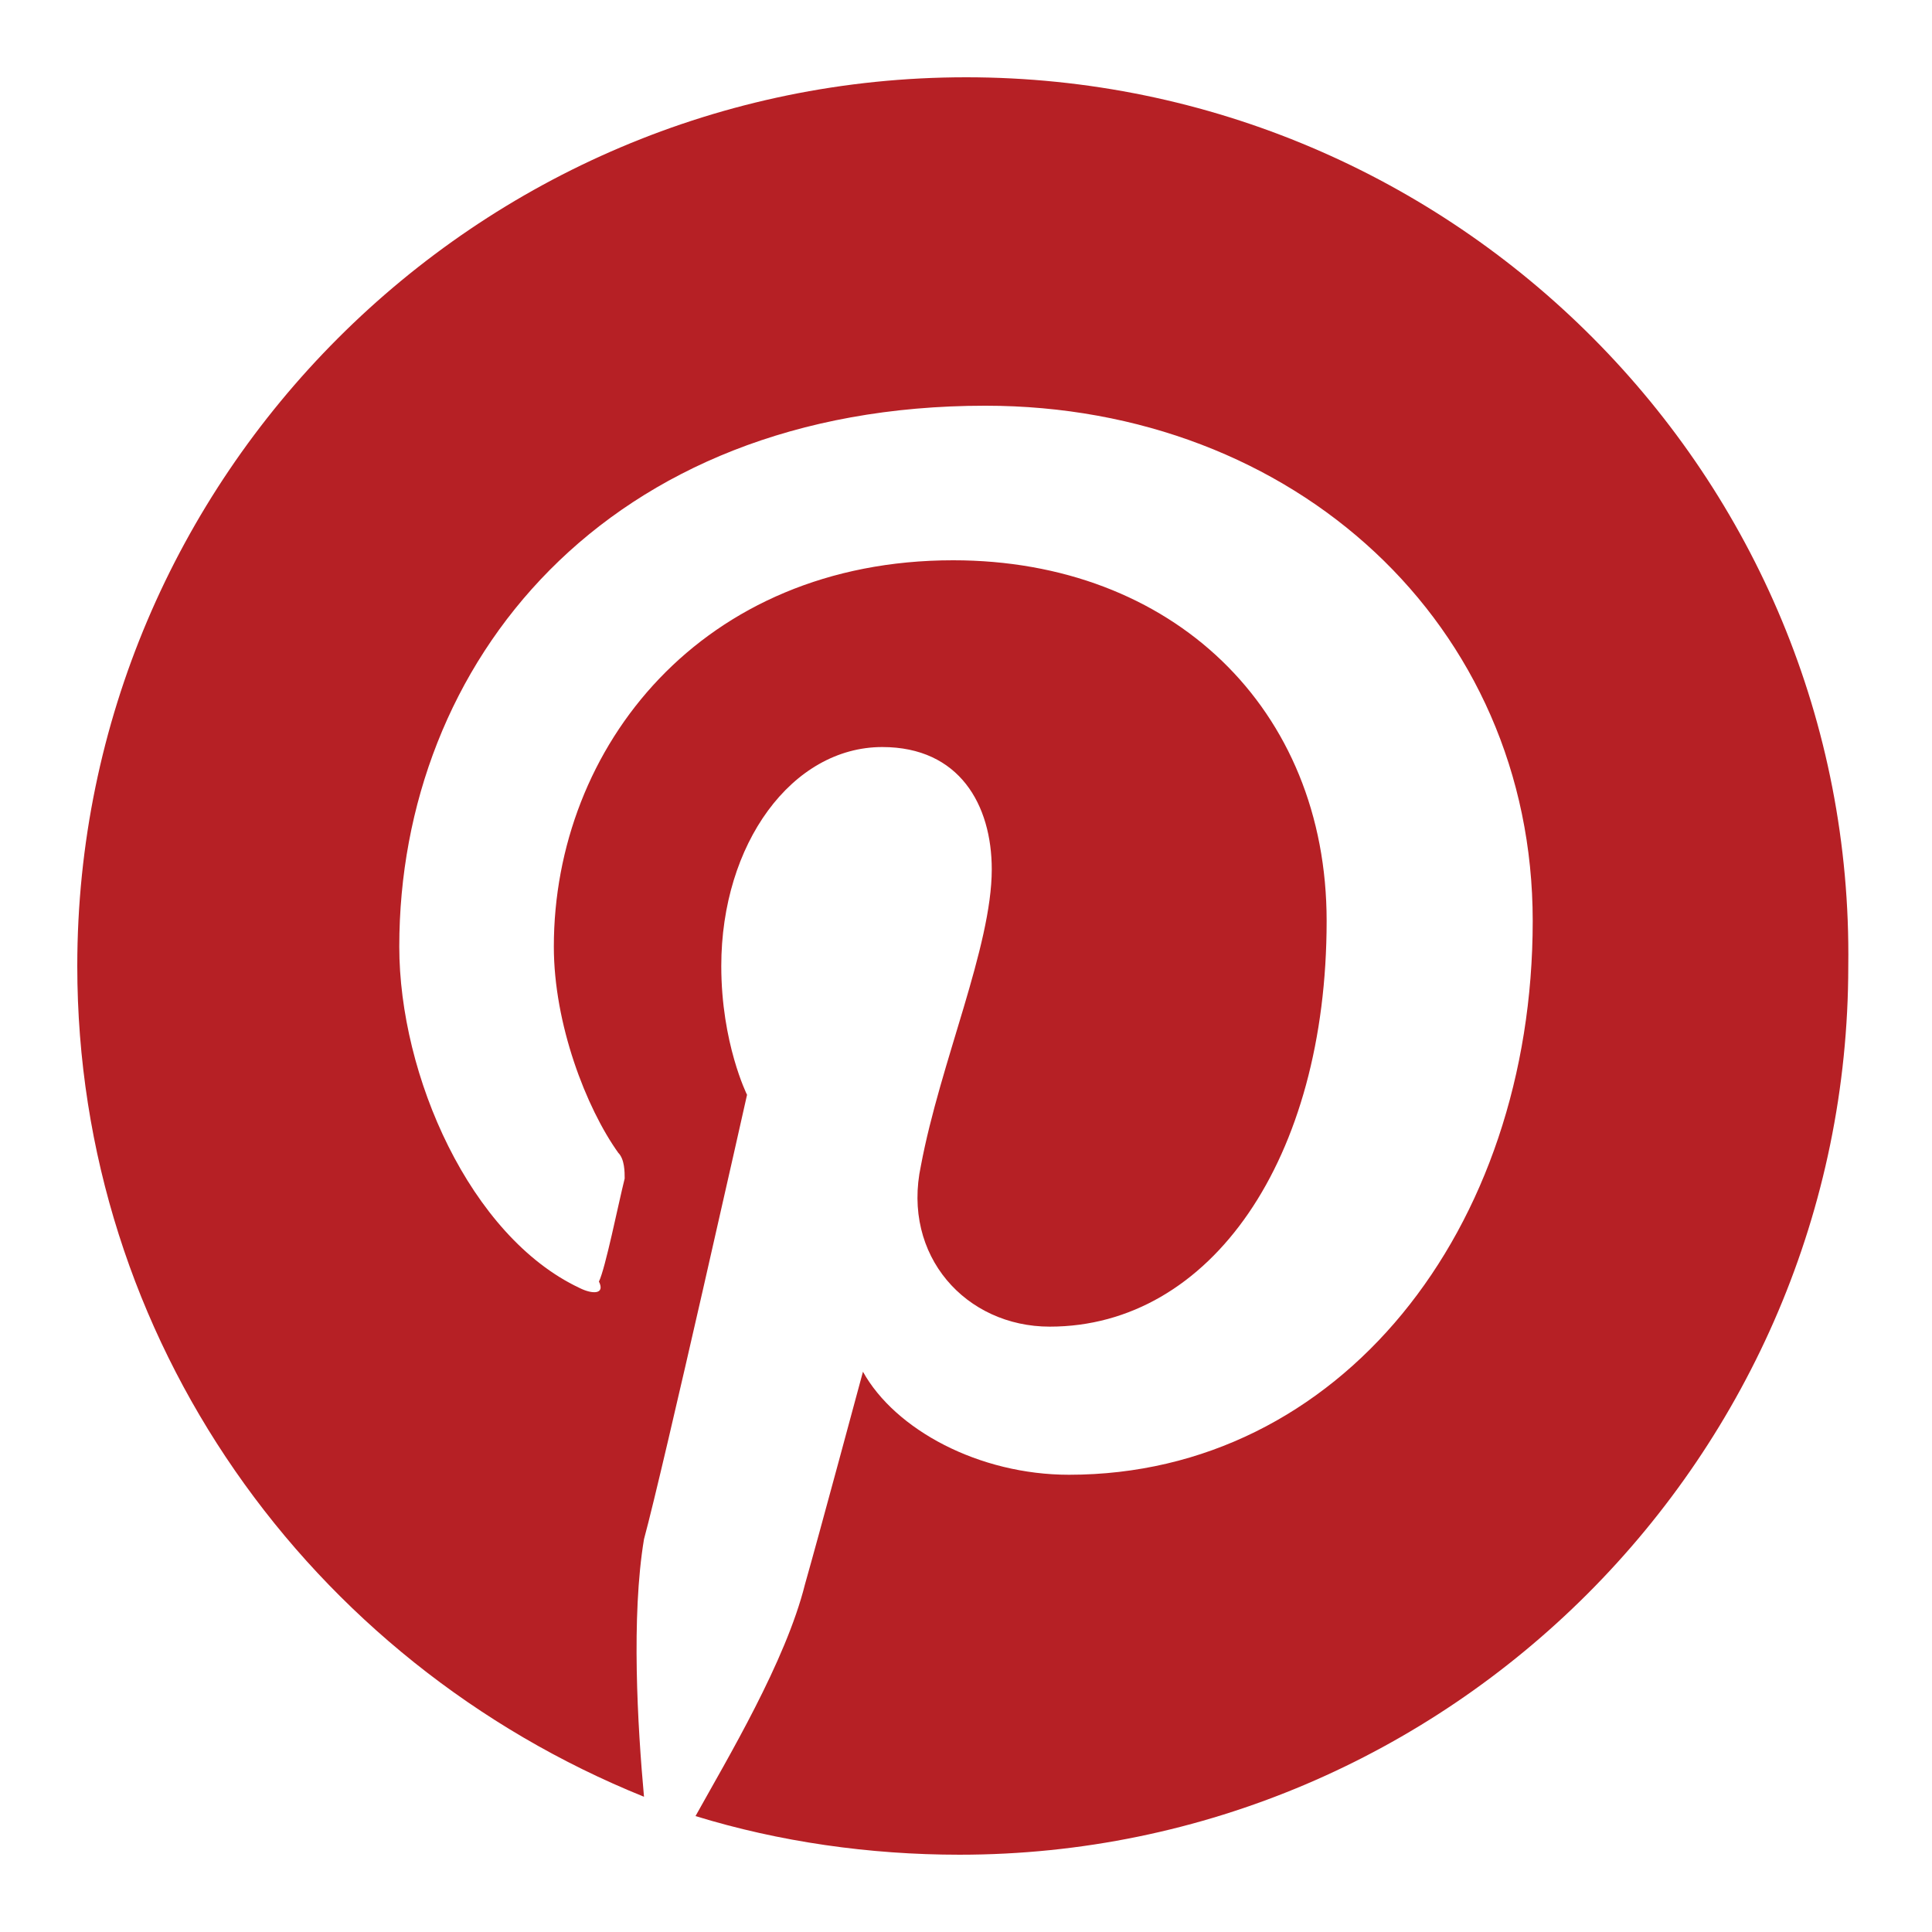 <svg xmlns="http://www.w3.org/2000/svg" viewBox="0 0 30 30"><path d="M15 1.2C7.4 1.2 1.2 7.4 1.2 15c0 5.8 3.6 10.8 8.8 12.9-.1-1.1-.2-2.8 0-4 .3-1.1 1.6-6.9 1.6-6.9s-.4-.8-.4-2c0-1.9 1.1-3.4 2.5-3.4 1.2 0 1.7.9 1.7 1.9 0 1.2-.8 3-1.1 4.6-.3 1.4.7 2.5 2 2.5 2.5 0 4.3-2.6 4.3-6.3 0-3.3-2.4-5.6-5.8-5.6-3.9 0-6.2 2.9-6.2 6 0 1.2.5 2.5 1 3.2.1.1.1.3.1.4-.1.4-.3 1.4-.4 1.6.1.2-.1.2-.3.1-1.7-.8-2.8-3.3-2.8-5.3 0-4.4 3.2-8.4 9.1-8.4 4.8 0 8.5 3.4 8.5 8 0 4.8-3 8.6-7.2 8.6-1.4 0-2.7-.7-3.2-1.6 0 0-.7 2.6-.9 3.3-.3 1.2-1.2 2.7-1.7 3.6 1.3.4 2.7.6 4.1.6 7.6 0 13.8-6.2 13.8-13.8.1-7.6-6.1-13.8-13.7-13.8z" fill="#b62025"/></svg>
